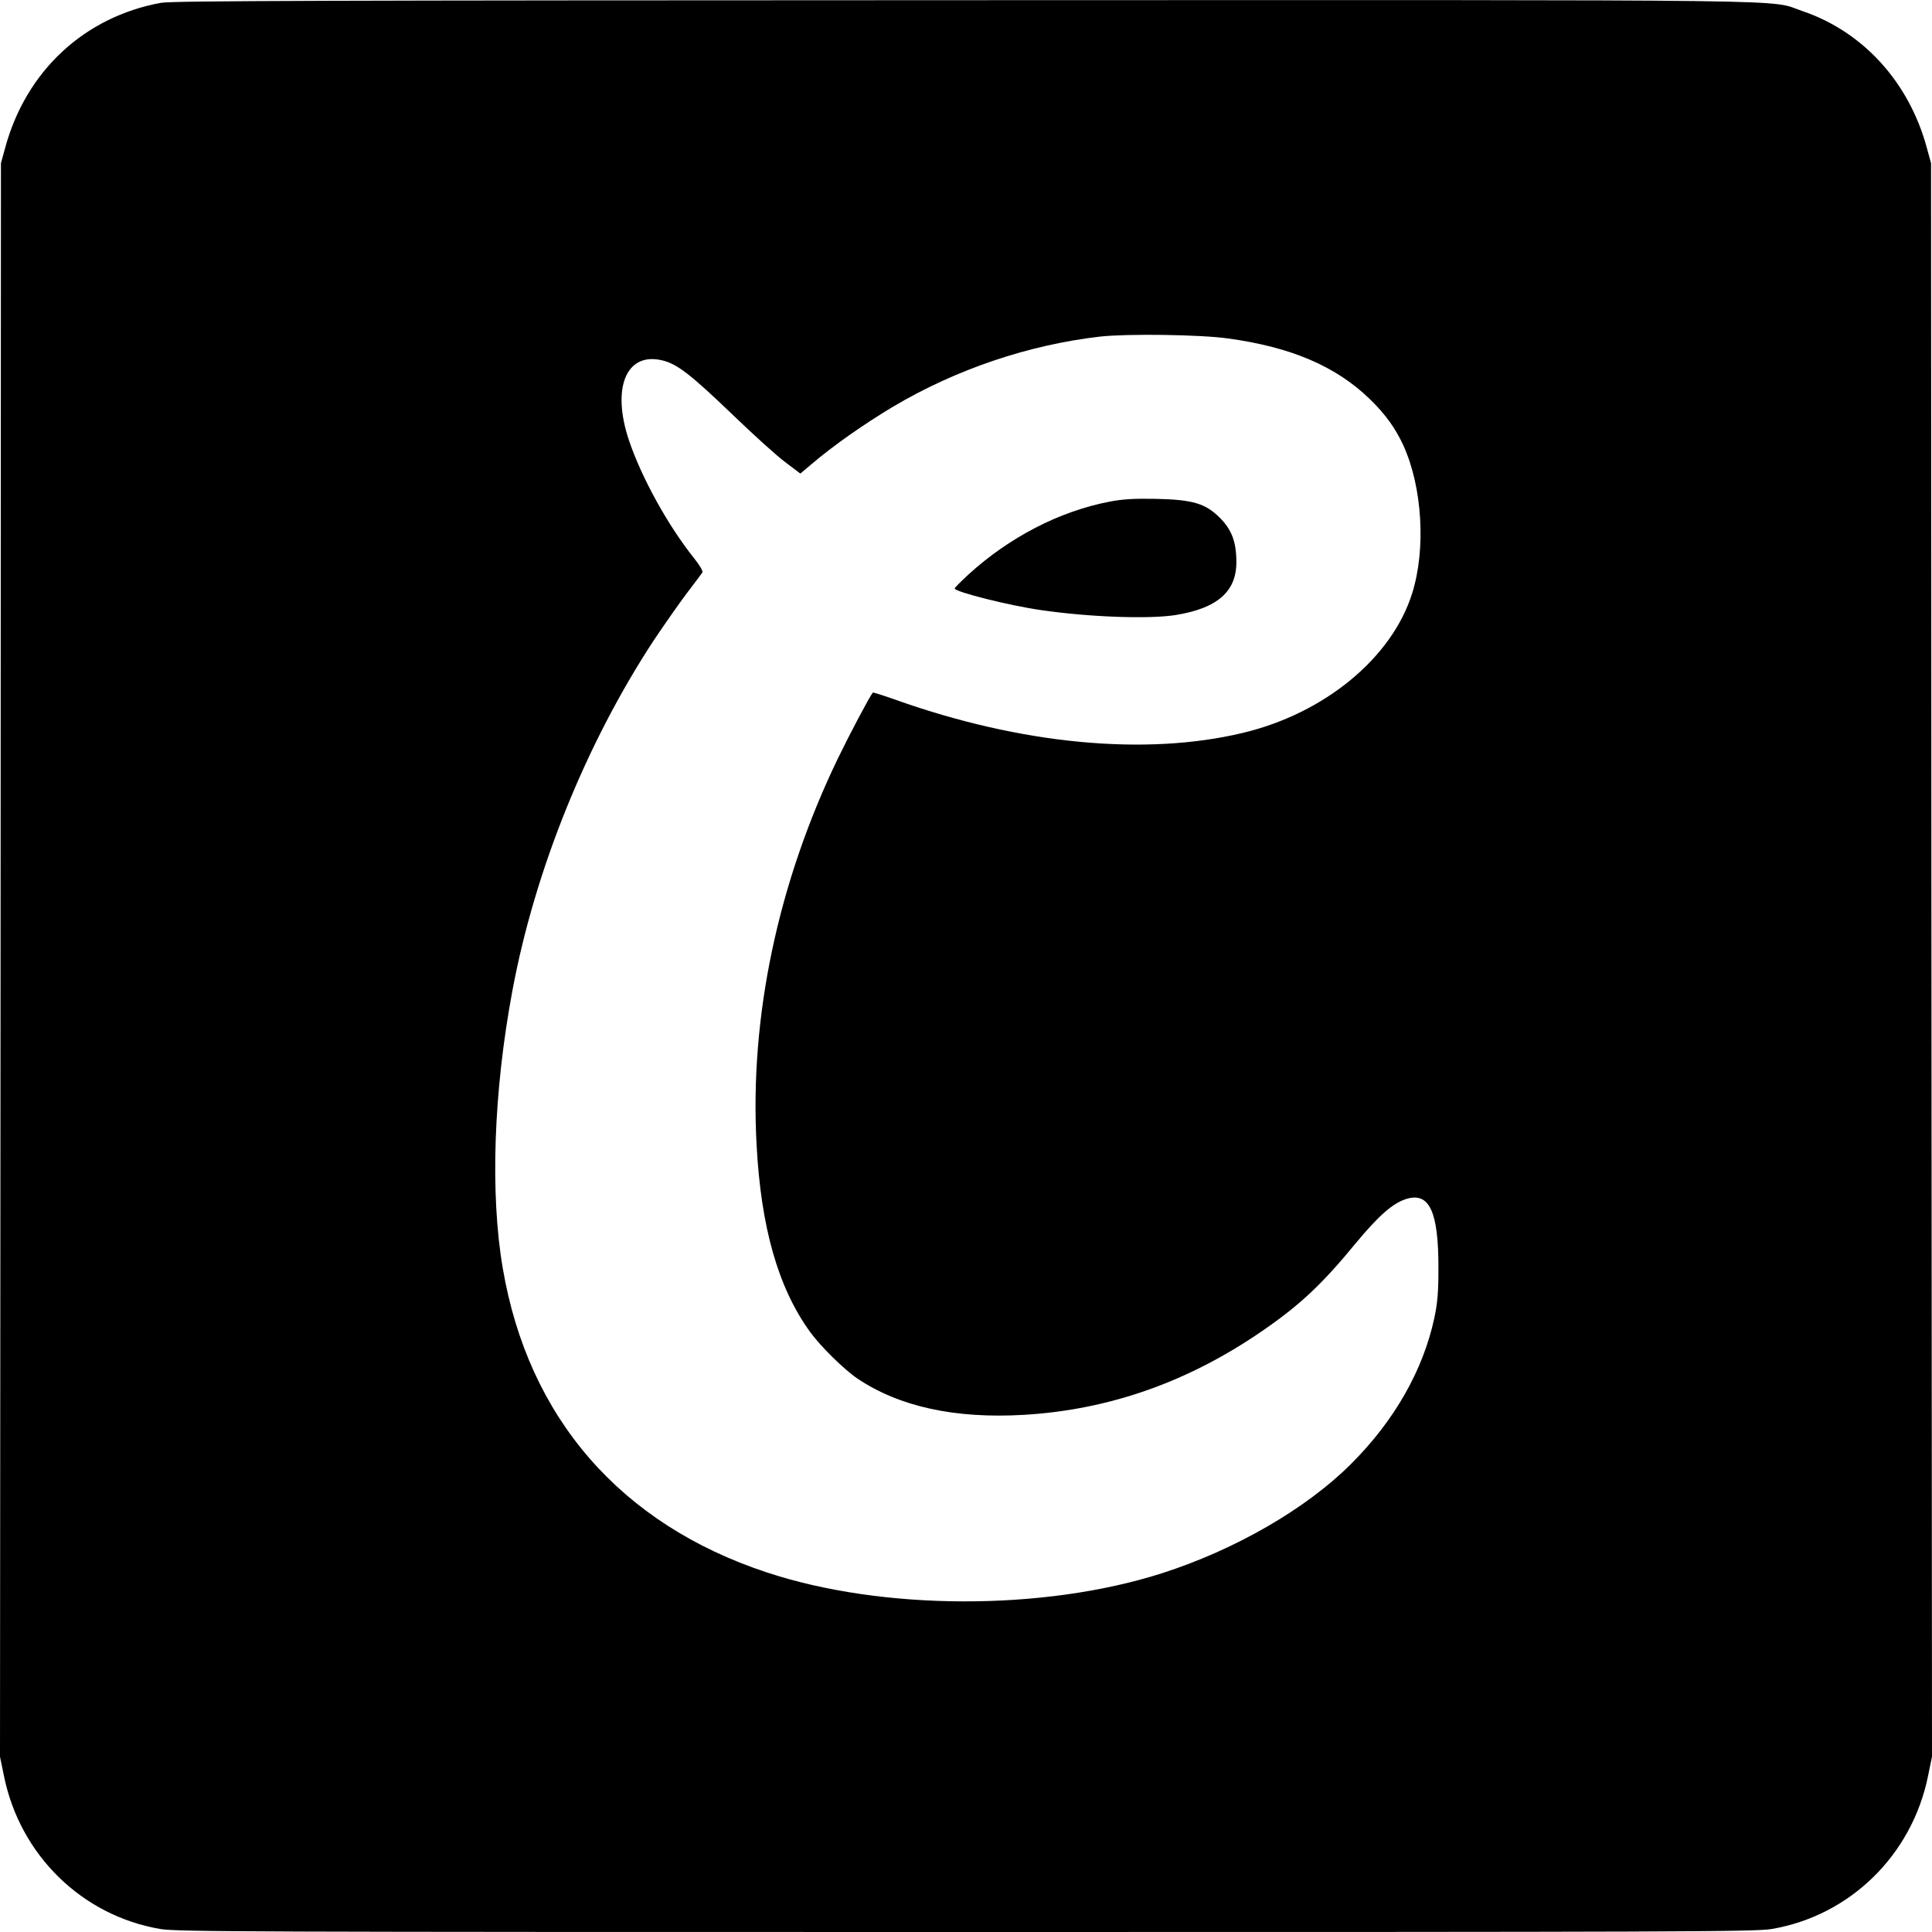 <svg version="1" xmlns="http://www.w3.org/2000/svg" width="1365.333" height="1365.333" viewBox="0 0 1024 1024"><path d="M85.3 1.5c-40.6 7.4-71.6 36.2-82.6 77l-2.2 8-.2 422.3L0 931.1l2.1 10.2c8.5 41.9 41.3 74 82.8 81.1 8.6 1.5 47.6 1.6 427.1 1.6s418.5-.1 427.1-1.6c41.5-7.1 74.3-39.2 82.8-81.1l2.1-10.2-.3-422.3-.2-422.3-2.2-8c-9.4-34.9-33.8-61.7-65.9-72.6C936.5-.5 970.4 0 511.1.1 172.1.2 91.1.4 85.3 1.5zM651 179.4c33.4 4.6 57 14.7 74.9 32 8.4 8.1 13.9 15.8 18.1 25.1 9.9 22.1 11.8 54.6 4.5 77.9-10.7 34.3-46.5 63.8-90 74.1-51.6 12.3-117.5 6-183.8-17.6-6.5-2.3-11.9-4-12.1-3.8-1.9 2.4-12.4 22.3-18.6 35.1-31.7 65.8-46.7 136.7-43 204.4 2.3 44.1 11.5 76.1 28.4 99.4 5.6 7.7 18 19.9 25.1 24.7 22.3 14.9 51.6 21.3 88.1 19.2 45.5-2.7 87.4-17.5 126.9-44.8 19.7-13.6 31.4-24.6 49.1-46.2 12.2-14.7 19.7-21.3 27-23.5 12.1-3.6 16.9 7 16.8 37.1 0 12.4-.5 18.3-2.2 26.2-6 27.7-21.2 54.4-44.2 77.3-23.7 23.7-61.5 45.5-100.3 57.9-62.7 20-148 19.8-209.3-.5-77.5-25.6-126.4-81.9-139.9-161.1-6.8-39.6-4.9-93.9 5.1-147.3 11.9-63.9 39.2-131.3 75.1-185.9 5.3-7.9 13-18.9 17.2-24.5 4.2-5.5 8-10.6 8.4-11.2.4-.7-1.6-4-4.4-7.5-13.9-17.4-27.8-42.6-34.5-62.4-9.4-27.9-1.5-47.1 17.6-42.5 7.9 1.9 14.9 7.3 37 28.5 11.3 10.9 24 22.4 28.4 25.6l7.8 5.9 5.7-4.8c11.3-9.7 28.1-21.5 43.7-30.8 33.3-19.7 71.5-32.6 109.4-37 14.4-1.6 53.2-1.1 68 1z"/><path d="M588 265.9c-26.5 5.1-53.1 18.9-74.7 38.6-4 3.7-7.3 7-7.3 7.4 0 1.8 29.5 9.2 46 11.5 25.6 3.7 56.8 4.8 71 2.6 22.4-3.6 32.6-12.6 32.3-28.7-.1-10.4-2.6-16.7-8.8-22.9-7.6-7.6-14.4-9.6-34-10-11.4-.2-17.3.1-24.5 1.5z"/></svg>